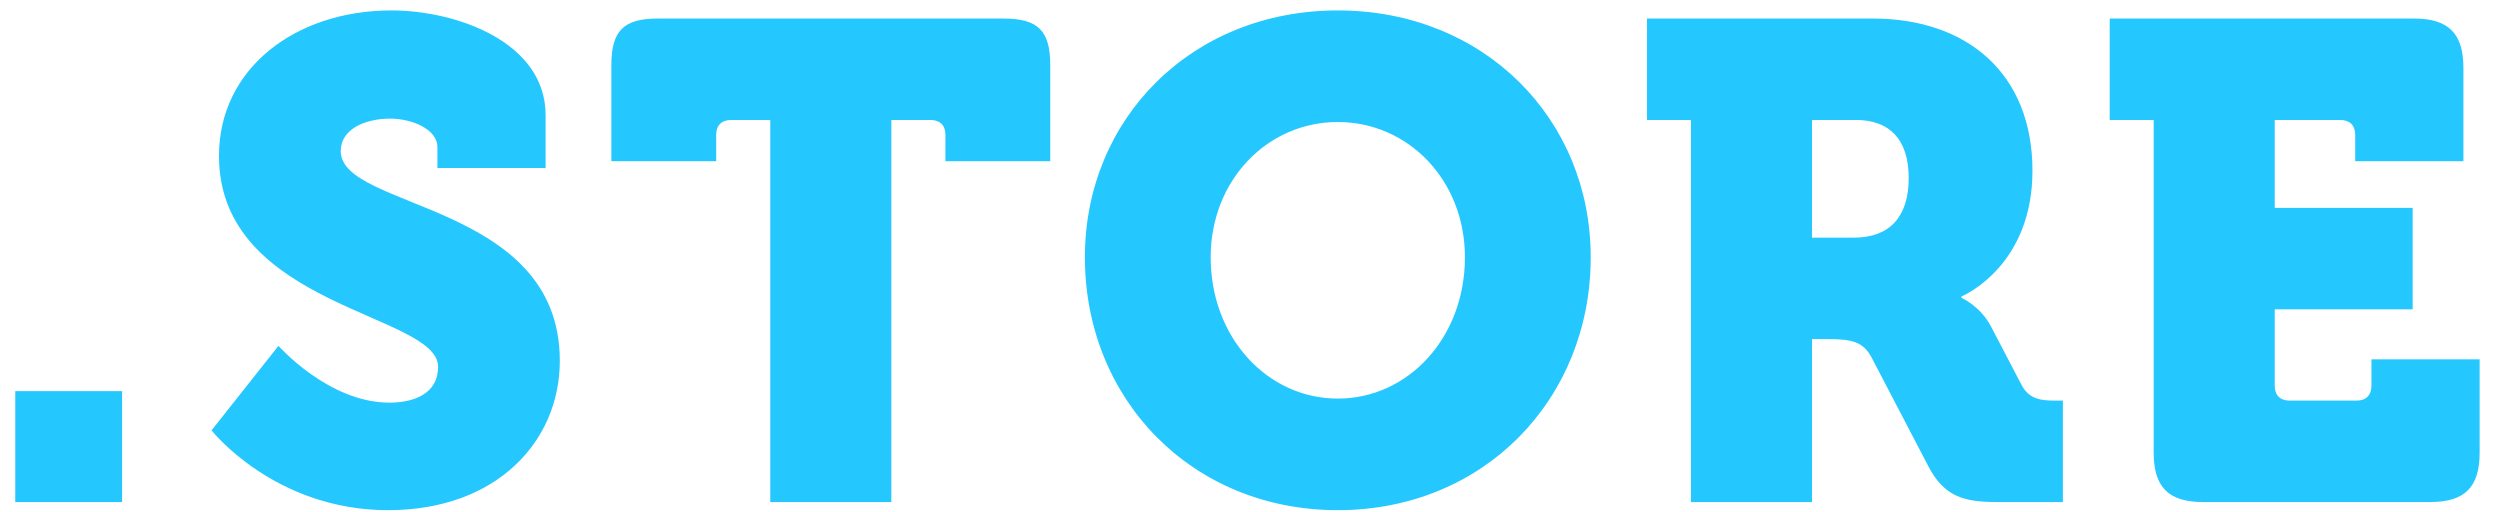 <?xml version="1.0" encoding="UTF-8"?>
<svg width="122px" height="25px" viewBox="0 0 122 25" version="1.1" xmlns="http://www.w3.org/2000/svg" xmlns:xlink="http://www.w3.org/1999/xlink">
    <!-- Generator: Sketch 64 (93537) - https://sketch.com -->
    <title>STORE</title>
    <desc>Created with Sketch.</desc>
    <g id="Page-1" stroke="none" stroke-width="1" fill="none" fill-rule="evenodd">
        <g id="STORE_CZ" transform="translate(-20, -64)" fill="#25C7FF" fill-rule="nonzero">
            <g id="Group" transform="translate(5.5, 4.5)">
                <path d="M20.459,84 L20.459,78.588 L15.245,78.588 L15.245,84 L20.459,84 Z M33.437,84.396 C38.749,84.396 41.819,81.03 41.819,77.103 C41.819,69.348 31.127,69.744 31.127,66.873 C31.127,65.784 32.347,65.289 33.535,65.289 C34.624,65.289 35.846,65.817 35.846,66.675 L35.846,67.698 L41.126,67.698 L41.126,65.124 C41.126,61.527 36.736,60.009 33.602,60.009 C28.916,60.009 25.186,62.847 25.186,67.104 C25.186,74.496 35.879,74.793 35.879,77.4 C35.879,78.72 34.691,79.149 33.502,79.149 C30.532,79.149 28.09,76.377 28.09,76.377 L24.823,80.502 C24.823,80.502 27.892,84.396 33.437,84.396 Z M57.997,84 L57.997,65.355 L59.911,65.355 C60.373,65.355 60.637,65.619 60.637,66.081 L60.637,67.368 L65.752,67.368 L65.752,62.682 C65.752,60.999 65.158,60.405 63.475,60.405 L46.612,60.405 C44.929,60.405 44.335,60.999 44.335,62.682 L44.335,67.368 L49.45,67.368 L49.45,66.081 C49.45,65.619 49.714,65.355 50.176,65.355 L52.09,65.355 L52.09,84 L57.997,84 Z M79.785,84.396 C86.913,84.396 92.127,78.984 92.127,72.054 C92.127,65.289 86.913,60.009 79.785,60.009 C72.657,60.009 67.443,65.289 67.443,72.054 C67.443,78.984 72.657,84.396 79.785,84.396 Z M79.785,78.951 C76.353,78.951 73.581,75.981 73.581,72.054 C73.581,68.292 76.353,65.454 79.785,65.454 C83.217,65.454 85.989,68.292 85.989,72.054 C85.989,75.981 83.217,78.951 79.785,78.951 Z M102.926,84 L102.926,76.047 L103.718,76.047 C104.939,76.047 105.434,76.212 105.83,76.938 L108.602,82.251 C109.361,83.703 110.285,84 111.935,84 L115.169,84 L115.169,79.05 L114.773,79.05 C114.113,79.05 113.519,78.984 113.156,78.291 L111.671,75.453 C111.143,74.43 110.219,74.034 110.219,74.034 L110.219,73.968 L110.239,73.959 C110.52,73.835 113.684,72.339 113.684,67.83 C113.684,63.078 110.483,60.405 105.896,60.405 L94.874,60.405 L94.874,65.355 L97.019,65.355 L97.019,84 L102.926,84 Z M104.972,71.097 L102.926,71.097 L102.926,65.355 L105.071,65.355 C106.721,65.355 107.645,66.312 107.645,68.193 C107.645,70.074 106.721,71.097 104.972,71.097 Z M133.096,84 C134.78,84 135.506,83.274 135.506,81.591 L135.506,77.037 L130.226,77.037 L130.226,78.324 C130.226,78.786 129.962,79.05 129.5,79.05 L126.233,79.05 C125.77,79.05 125.507,78.786 125.507,78.324 L125.507,74.595 L132.238,74.595 L132.238,69.645 L125.507,69.645 L125.507,65.355 L128.708,65.355 C129.169,65.355 129.434,65.619 129.434,66.081 L129.434,67.368 L134.714,67.368 L134.714,62.814 C134.714,61.131 133.988,60.405 132.304,60.405 L117.454,60.405 L117.454,65.355 L119.6,65.355 L119.6,81.591 C119.6,83.274 120.326,84 122.008,84 L133.096,84 Z" id=".STORE"></path>
            </g>
        </g>
    </g>
</svg>